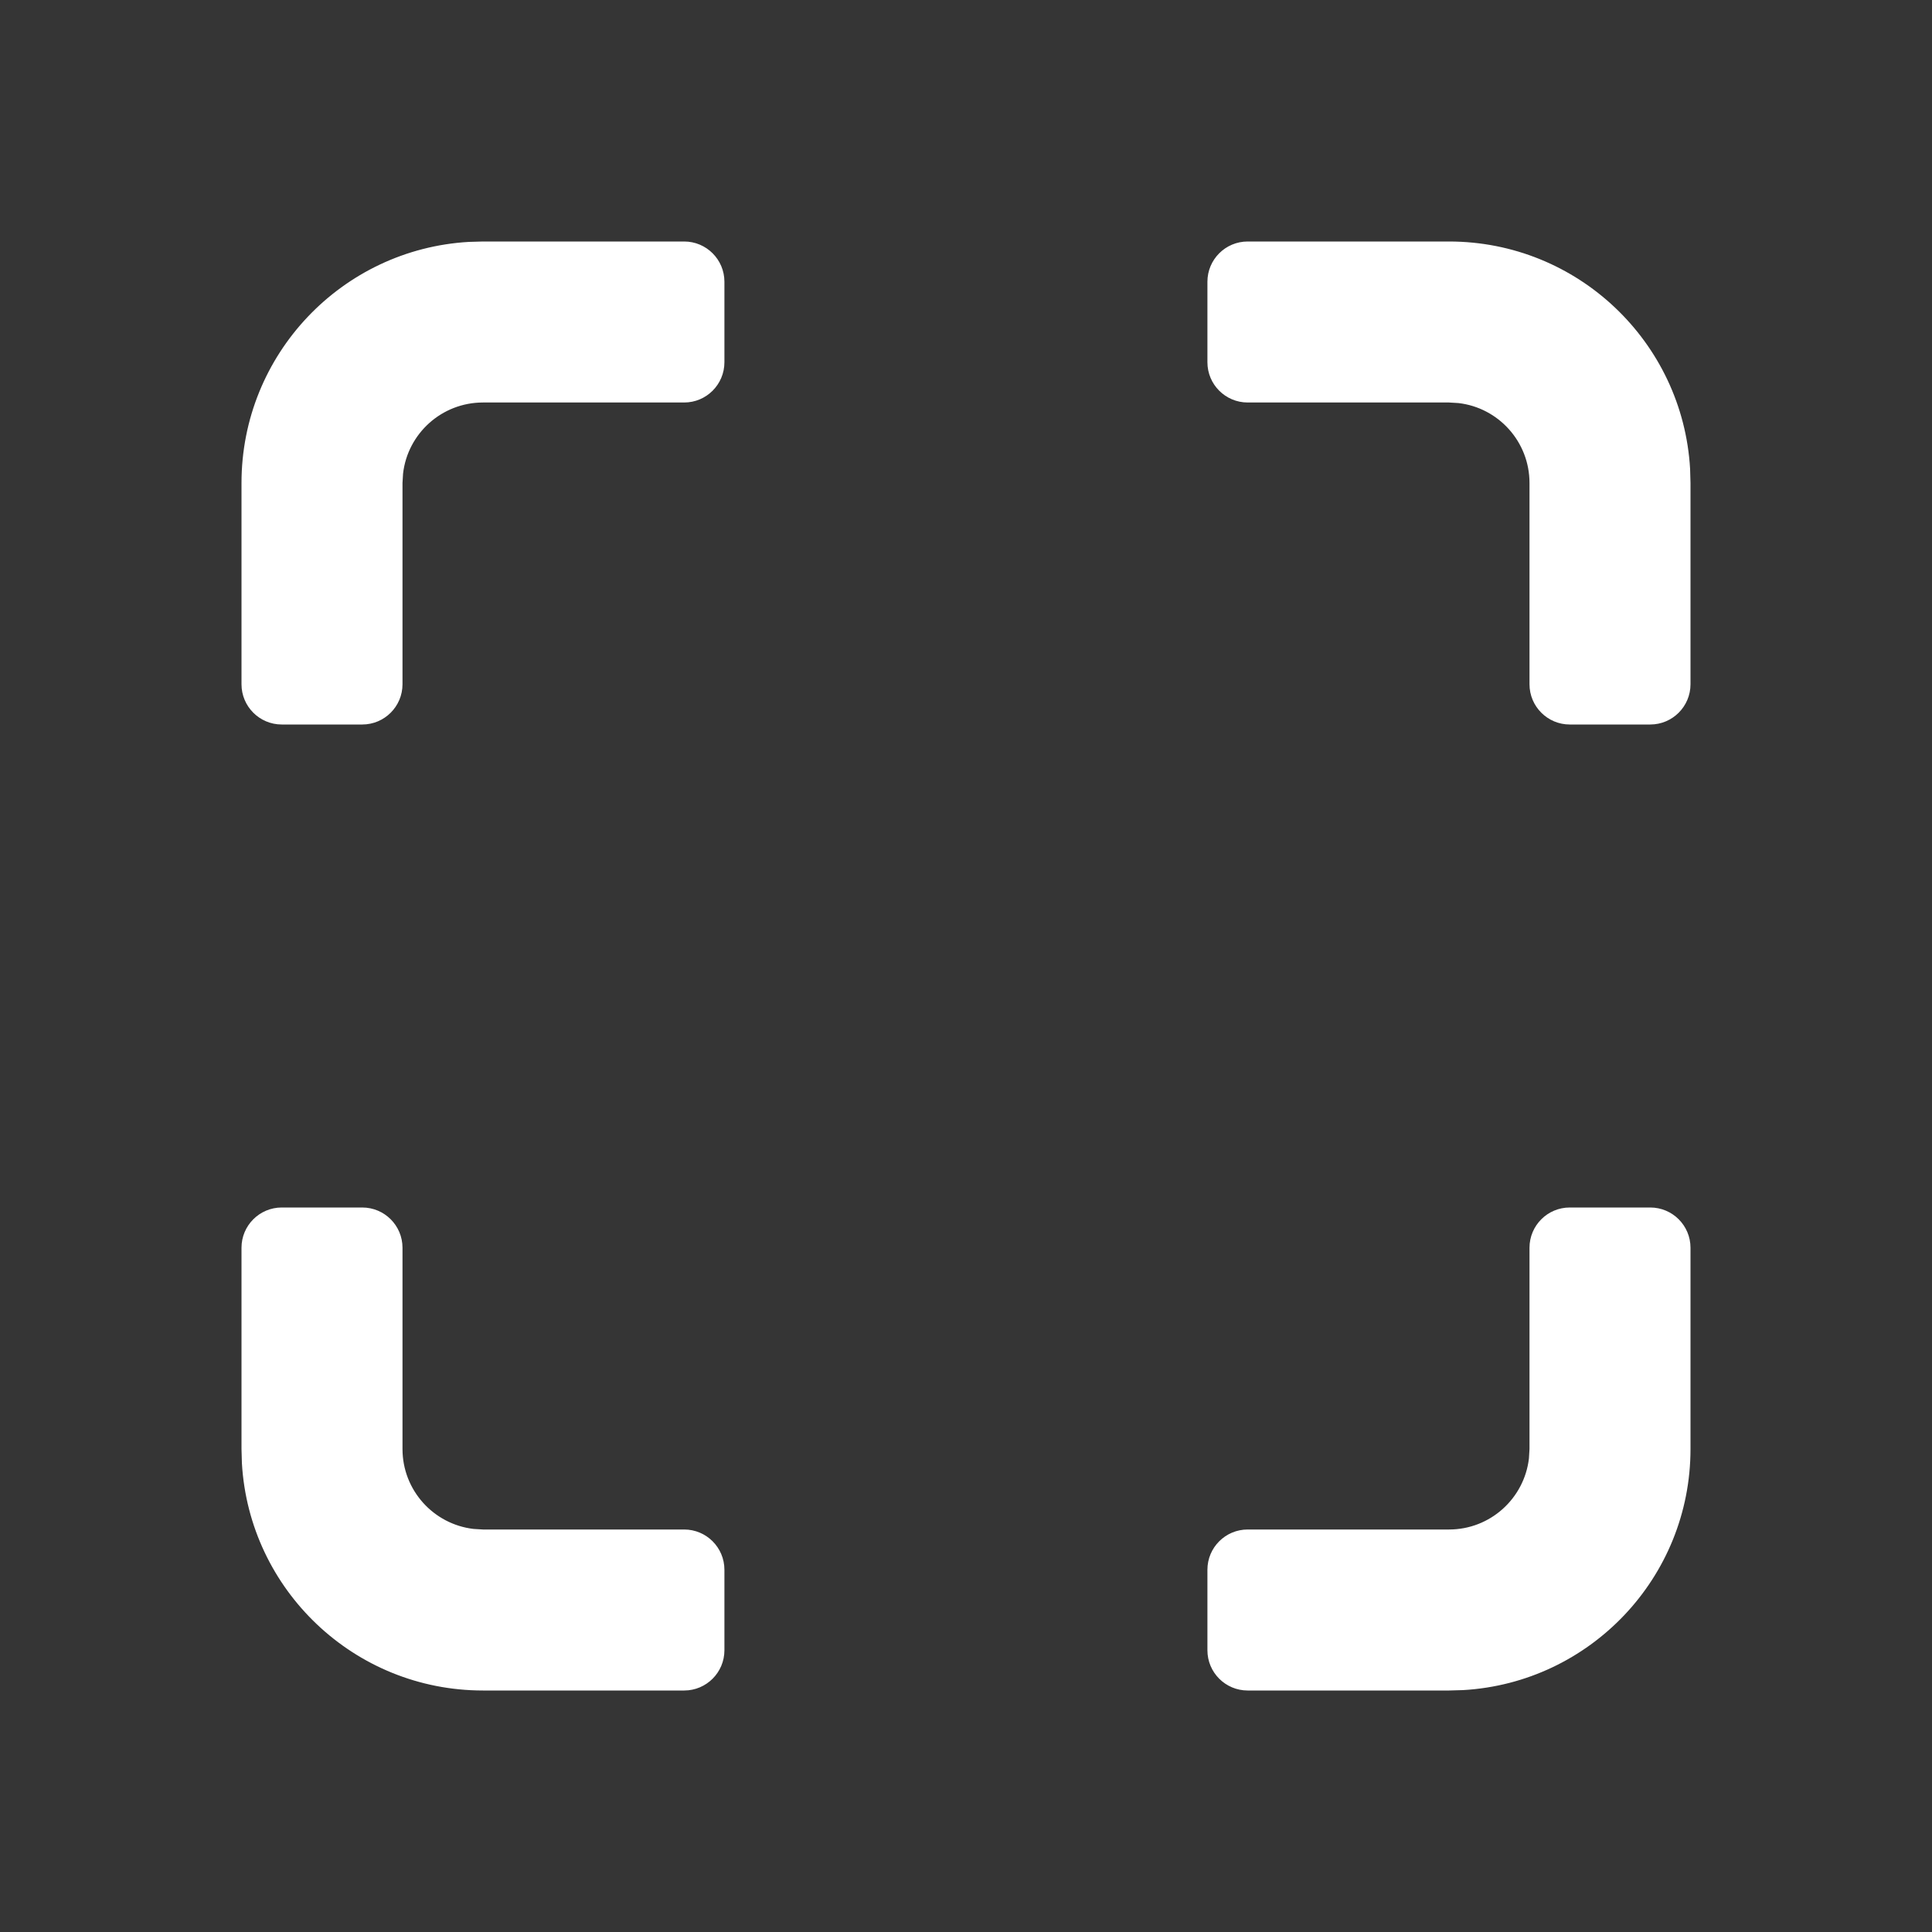 <svg xmlns="http://www.w3.org/2000/svg" xmlns:xlink="http://www.w3.org/1999/xlink" fill="none" version="1.1" width="24" height="24" viewBox="0 0 24 24"><rect x="0" y="0" width="24" height="24" fill="#333333" stroke="none"/><g><g style="opacity:0.01;"><rect x="0" y="0" width="24" height="24" rx="0" fill="#FFFFFF" fill-opacity="1"/></g><g><g><path d="M8.999,3.5L8.999,4.5C8.999,4.776,8.775,5,8.499,5L6,5C5.487,5,5.064,5.386,5.007,5.883L5,6L5,8.5C5,8.776,4.776,9,4.5,9L3.5,9C3.224,9,3,8.776,3,8.5L3,6C3,4.402,4.249,3.096,5.824,3.005L6,3L8.499,3C8.775,3,8.999,3.224,8.999,3.5ZM18,3C19.598,3,20.904,4.249,20.995,5.824L21,6L21,8.5C21,8.776,20.776,9,20.5,9L19.5,9C19.224,9,19,8.776,19,8.5L19,6C19,5.487,18.614,5.064,18.117,5.007L18,5L15.499,5C15.223,5,14.999,4.776,14.999,4.5L14.999,3.5C14.999,3.224,15.223,3,15.499,3L18,3ZM5,15.5L5,18C5,18.513,5.386,18.935,5.883,18.993L6,19L8.499,19C8.775,19,8.999,19.224,8.999,19.5L8.999,20.5C8.999,20.776,8.775,21,8.499,21L6,21C4.402,21,3.096,19.751,3.005,18.176L3,18L3,15.5C3,15.224,3.224,15,3.5,15L4.5,15C4.776,15,5,15.224,5,15.5ZM21,15.5L21,18C21,19.598,19.751,20.904,18.176,20.995L18,21L15.499,21C15.223,21,14.999,20.776,14.999,20.5L14.999,19.5C14.999,19.224,15.223,19,15.499,19L18,19C18.513,19,18.935,18.614,18.993,18.117L19,18L19,15.5C19,15.224,19.224,15,19.5,15L20.5,15C20.776,15,21,15.224,21,15.5Z" fill-rule="evenodd" fill="#FFFFFF" fill-opacity="1"/></g></g></g></svg>